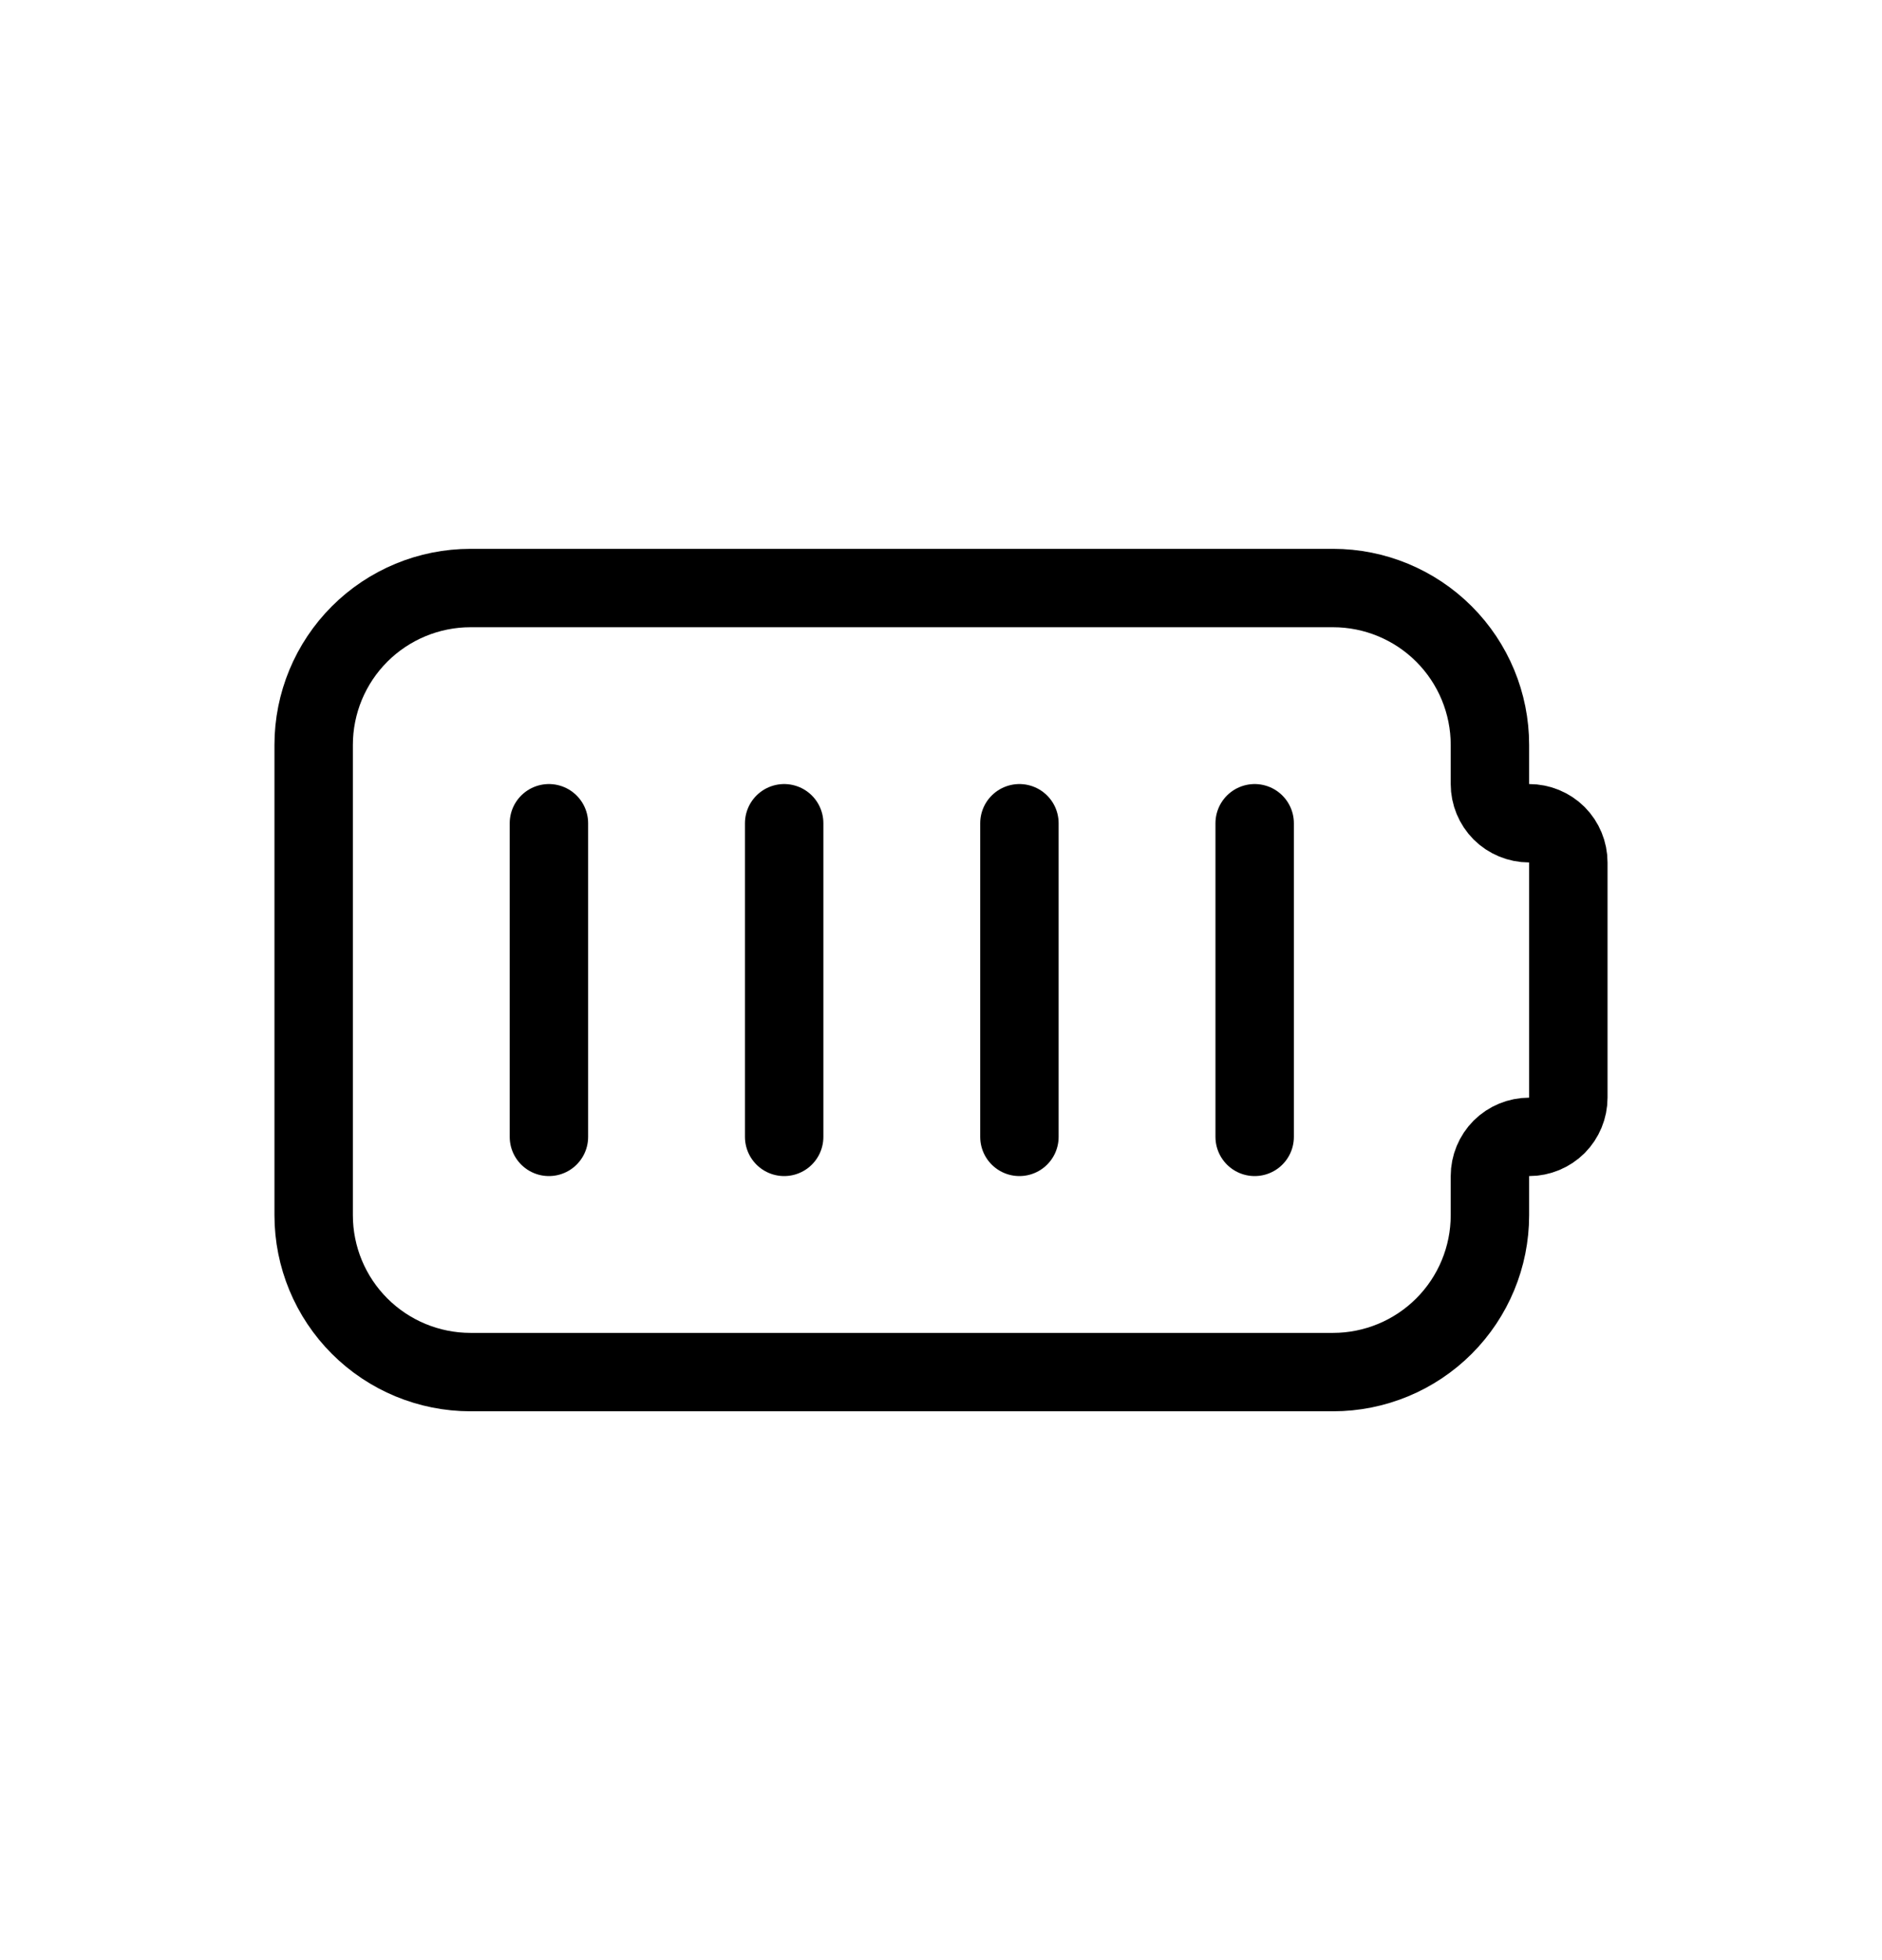 <svg width="24" height="25" viewBox="0 0 24 25" fill="none" xmlns="http://www.w3.org/2000/svg">
<g clip-path="url(#clip0_480_34724)">
<path d="M6 7.5H17C17.53 7.5 18.039 7.711 18.414 8.086C18.789 8.461 19 8.97 19 9.5V10C19 10.133 19.053 10.26 19.146 10.354C19.24 10.447 19.367 10.5 19.5 10.5C19.633 10.5 19.76 10.553 19.854 10.646C19.947 10.74 20 10.867 20 11V14C20 14.133 19.947 14.26 19.854 14.354C19.76 14.447 19.633 14.5 19.5 14.5C19.367 14.5 19.24 14.553 19.146 14.646C19.053 14.74 19 14.867 19 15V15.5C19 16.03 18.789 16.539 18.414 16.914C18.039 17.289 17.53 17.5 17 17.5H6C5.47 17.5 4.961 17.289 4.586 16.914C4.211 16.539 4 16.03 4 15.5V9.5C4 8.97 4.211 8.461 4.586 8.086C4.961 7.711 5.47 7.5 6 7.5Z" stroke="black" stroke-linecap="round" stroke-linejoin="round"/>
<path d="M7 10.5V14.5" stroke="black" stroke-linecap="round" stroke-linejoin="round"/>
<path d="M10 10.5V14.5" stroke="black" stroke-linecap="round" stroke-linejoin="round"/>
<path d="M13 10.5V14.5" stroke="black" stroke-linecap="round" stroke-linejoin="round"/>
<path d="M16 10.5V14.5" stroke="black" stroke-linecap="round" stroke-linejoin="round"/>
</g>
<defs>
<clipPath id="clip0_480_34724">
<rect width="24" height="24" fill="white" transform="translate(0 0.5)"/>
</clipPath>
</defs>
</svg>
